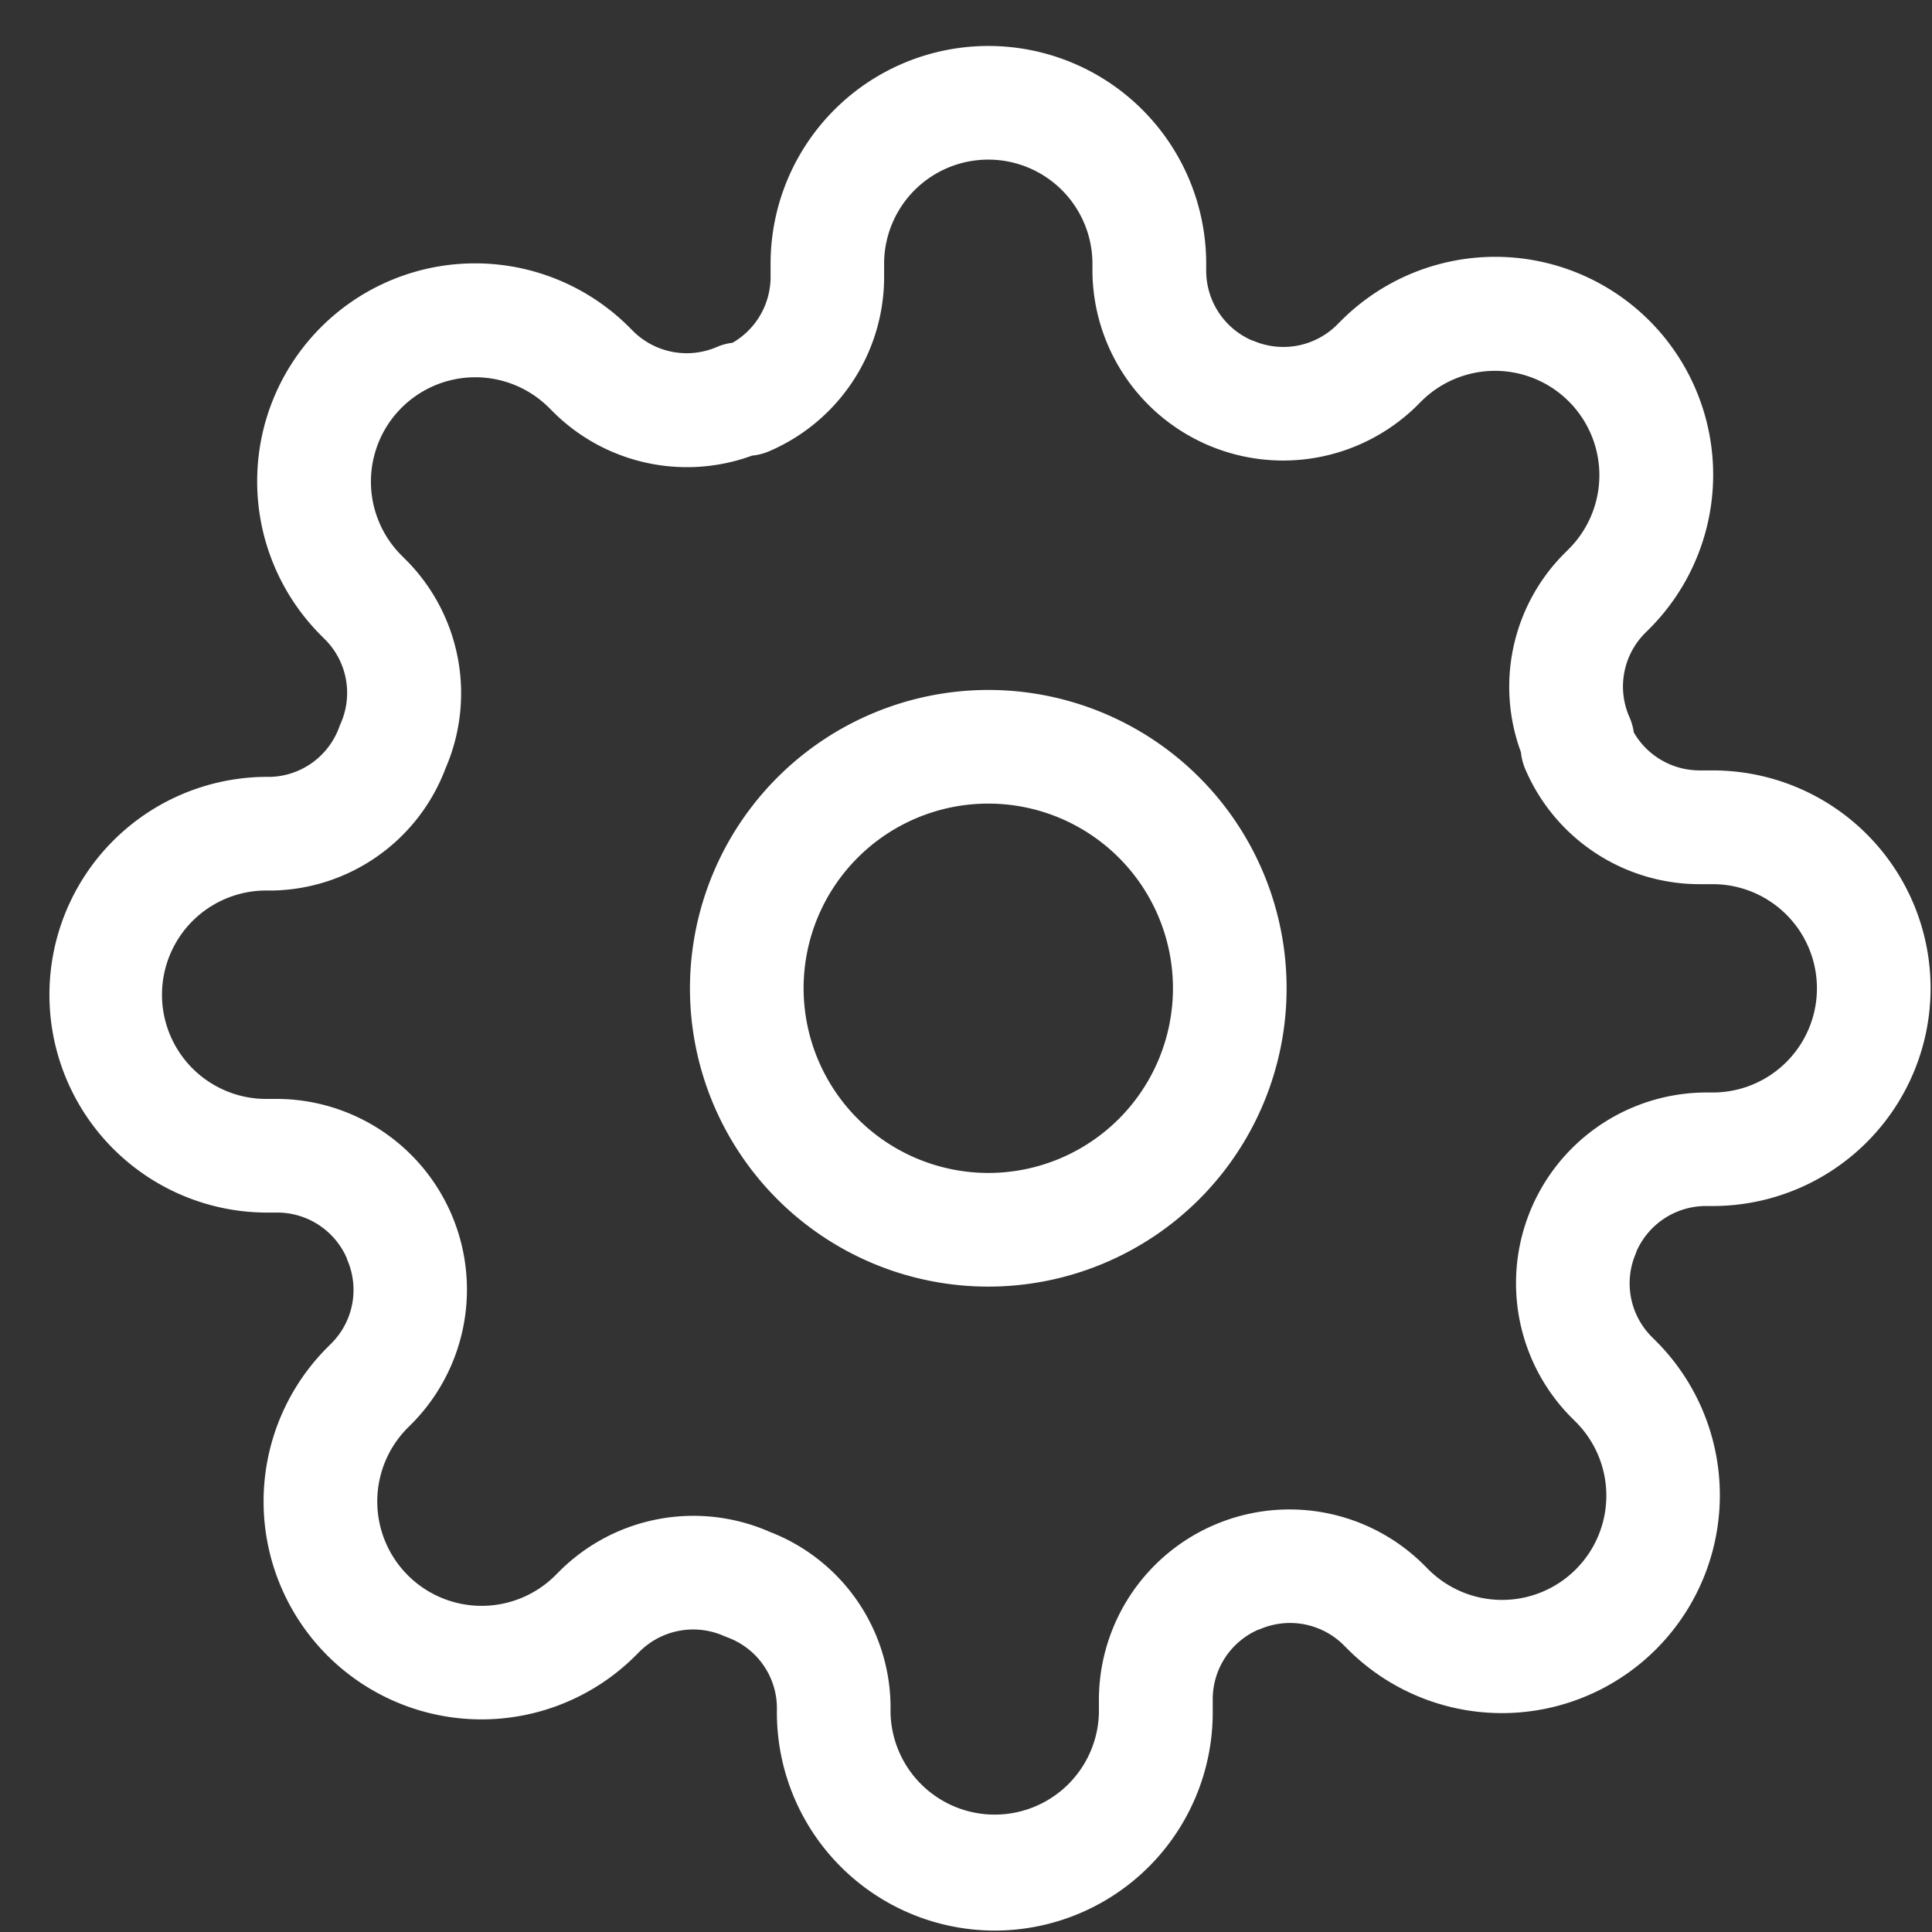 <?xml version="1.0" encoding="UTF-8"?> <svg xmlns="http://www.w3.org/2000/svg" width="34" height="34" viewBox="0 0 34 34"><rect x="0" y="0" width="34" height="34" fill="#333333" stroke="none"/><g id="Icon" transform="translate(0.392 0.392)"><rect id="Area" width="34" height="34" transform="translate(-0.392 -0.392)" fill="#fcfcfc" opacity="0"></rect><g id="Icon-2" data-name="Icon" transform="translate(2.769 2.6)"><path id="Path" d="M4.25-1A5.25,5.25,0,1,1-1,4.25,5.256,5.256,0,0,1,4.25-1Zm0,8.5A3.25,3.25,0,1,0,1,4.25,3.254,3.254,0,0,0,4.25,7.5Z" transform="translate(9.981 10.15)" fill="#fff"></path><path id="Path-2" data-name="Path" d="M17.113,33.583A3.837,3.837,0,0,1,13.28,29.75v-.115a1.33,1.33,0,0,0-.876-1.214l-.057-.023a1.339,1.339,0,0,0-1.472.264l-.081.081a3.835,3.835,0,1,1-5.424-5.424l.08-.08a1.331,1.331,0,0,0,.264-1.472l0-.01a1.335,1.335,0,0,0-1.223-.81H4.25a3.834,3.834,0,0,1,0-7.667h.114A1.331,1.331,0,0,0,5.579,12.4q.011-.029.023-.057a1.332,1.332,0,0,0-.264-1.472l-.081-.081a3.835,3.835,0,1,1,5.424-5.424l.08.08a1.337,1.337,0,0,0,1.472.264A1,1,0,0,1,12.5,5.64a1.338,1.338,0,0,0,.669-1.153V4.25a3.833,3.833,0,0,1,7.666,0v.127A1.337,1.337,0,0,0,21.644,5.6l.009,0a1.339,1.339,0,0,0,1.472-.264l.081-.081a3.835,3.835,0,1,1,5.422,5.425l-.08.08a1.332,1.332,0,0,0-.263,1.472,1,1,0,0,1,.075.265,1.338,1.338,0,0,0,1.153.669h.237a3.833,3.833,0,0,1,0,7.666h-.128a1.336,1.336,0,0,0-1.22.811l0,.009a1.332,1.332,0,0,0,.264,1.472l.081.081a3.835,3.835,0,1,1-5.425,5.422l-.08-.08a1.338,1.338,0,0,0-1.472-.263l-.01,0a1.335,1.335,0,0,0-.81,1.223v.238A3.838,3.838,0,0,1,17.113,33.583Zm-3.988-7.028A3.319,3.319,0,0,1,15.28,29.6q0,.011,0,.023v.128a1.834,1.834,0,0,0,3.667,0v-.241a3.354,3.354,0,0,1,5.694-2.387l.008.008.085.085a1.835,1.835,0,1,0,2.595-2.595l-.085-.085-.008-.008a3.356,3.356,0,0,1,2.382-5.694h.132a1.833,1.833,0,0,0,0-3.666h-.241a3.338,3.338,0,0,1-3.058-2.023,1,1,0,0,1-.077-.3,3.321,3.321,0,0,1,.748-3.481l.008-.008.085-.085A1.835,1.835,0,1,0,24.62,6.671l-.085.085-.008.008a3.356,3.356,0,0,1-5.694-2.383V4.25a1.833,1.833,0,0,0-3.666,0v.241a3.338,3.338,0,0,1-2.023,3.058,1,1,0,0,1-.3.077,3.337,3.337,0,0,1-3.482-.75l-.007-.007-.085-.085a1.835,1.835,0,1,0-2.595,2.6l.085.085.008.008a3.323,3.323,0,0,1,.681,3.652A3.32,3.32,0,0,1,4.4,15.28H4.25a1.834,1.834,0,0,0,0,3.667h.241a3.356,3.356,0,0,1,2.385,5.695l-.007.007-.085.085a1.835,1.835,0,1,0,2.6,2.595l.085-.085.008-.008a3.339,3.339,0,0,1,3.652-.681Z" transform="translate(-2.769 -2.6)" fill="#fff"></path></g></g></svg> 